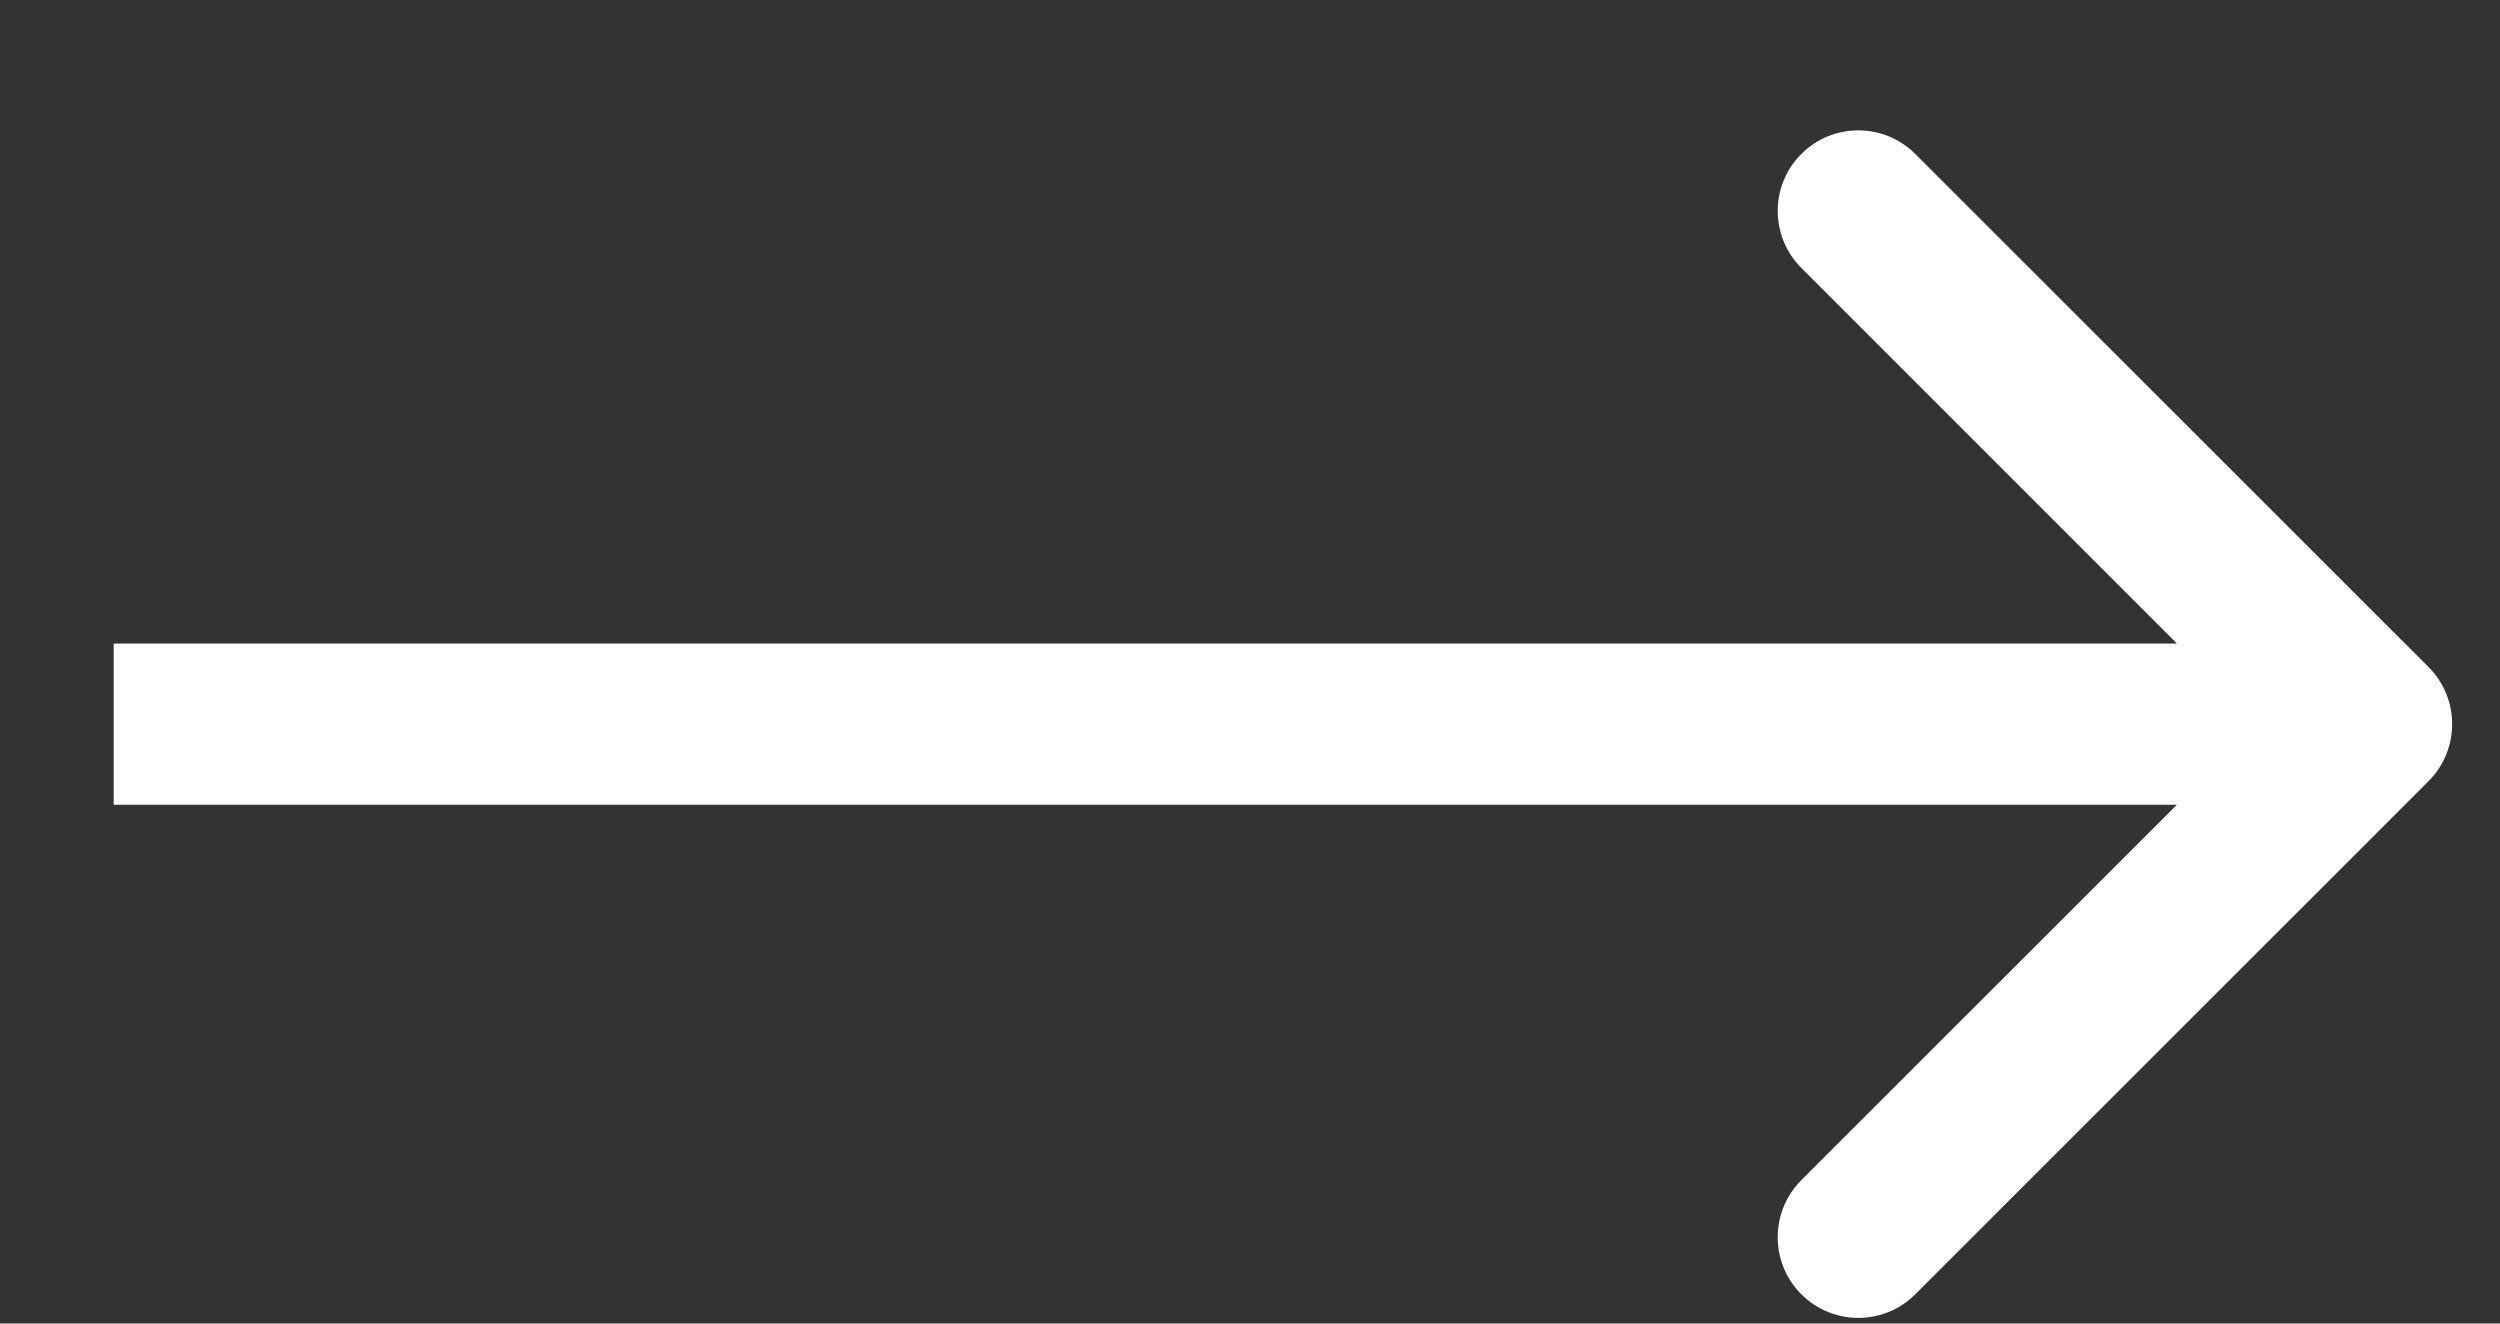 <svg width="17" height="9" viewBox="0 0 17 9" fill="none" xmlns="http://www.w3.org/2000/svg">
<rect x="0" y="0" width="17" height="9" fill="#333333" stroke="none"/>
<path d="M16.514 5.312C16.728 5.097 16.728 4.75 16.514 4.536L13.024 1.047C12.81 0.833 12.463 0.833 12.249 1.047C12.035 1.261 12.035 1.608 12.249 1.822L15.351 4.924L12.249 8.025C12.035 8.24 12.035 8.587 12.249 8.801C12.463 9.015 12.81 9.015 13.024 8.801L16.514 5.312ZM0.773 5.472L16.126 5.472L16.126 4.376L0.773 4.376L0.773 5.472Z" fill="white"/>
</svg>
